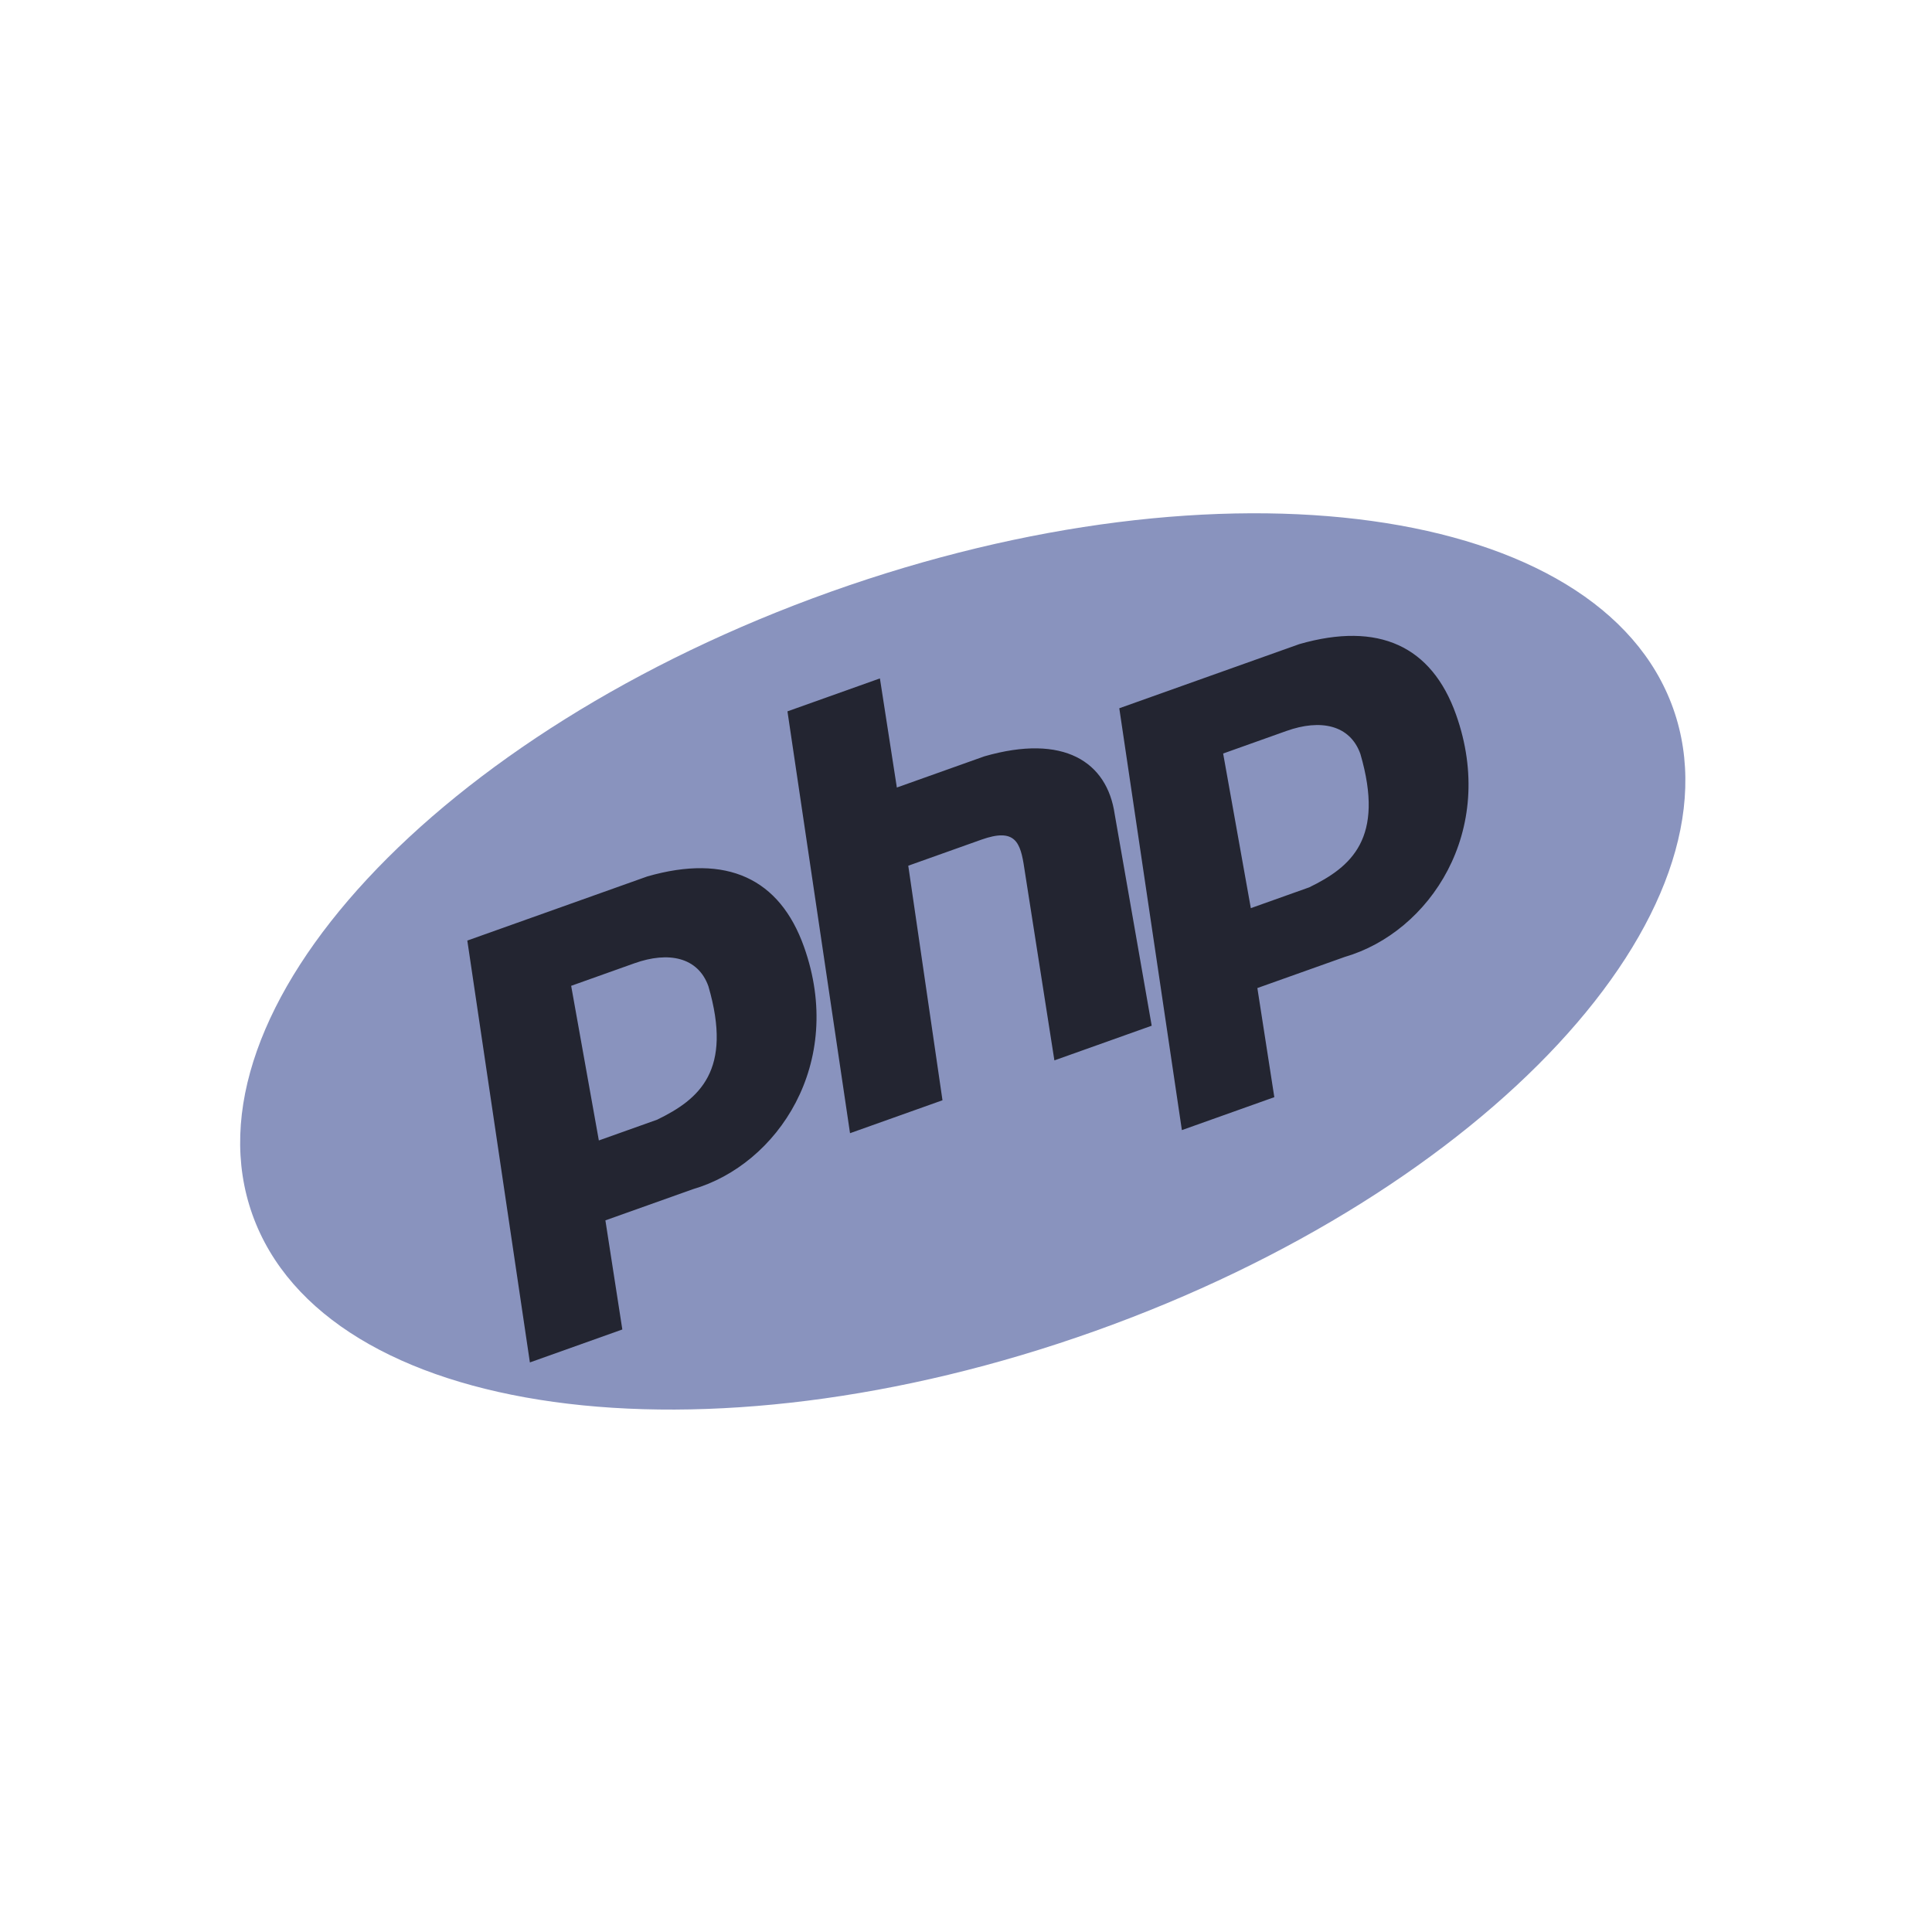 <svg width="111" height="111" viewBox="0 0 111 111" fill="none" xmlns="http://www.w3.org/2000/svg">
<g clip-path="url(#clip0_77_245)">
<path d="M62.884 76.483C85.424 68.452 100.308 52.429 96.127 40.696C91.947 28.962 70.285 25.961 47.744 33.992C25.203 42.024 10.32 58.047 14.501 69.78C18.681 81.513 40.343 84.514 62.884 76.483Z" fill="#8993BE"/>
<path fill-rule="evenodd" clip-rule="evenodd" d="M30.444 78.276L26.849 54.039L37.191 50.354C41.764 49.04 44.797 50.479 46.191 54.393C48.582 61.102 44.665 66.908 39.813 68.322L34.782 70.114L35.755 76.383L30.444 78.276ZM34.406 65.523L32.815 56.639L36.449 55.344C38.406 54.646 40.102 54.987 40.7 56.664C42.114 61.516 40.176 63.152 37.76 64.328L34.406 65.523L34.406 65.523ZM48.837 65.106L45.242 40.87L50.554 38.977L51.527 45.246L56.559 43.453C61.131 42.139 63.605 43.777 64.042 46.772L66.169 58.931L60.578 60.923L58.85 49.883C58.631 48.385 58.332 47.547 56.376 48.244L52.183 49.738L54.149 63.214L48.837 65.106ZM67.903 64.929L64.307 40.692L74.65 37.007C79.223 35.693 82.256 37.132 83.651 41.046C86.041 47.755 82.124 53.561 77.272 54.975L72.24 56.767L73.214 63.036L67.903 64.929ZM71.864 52.176L70.274 43.292L73.908 41.997C75.865 41.299 77.561 41.64 78.159 43.317C79.573 48.169 77.635 49.805 75.219 50.981L71.865 52.176L71.864 52.176Z" fill="#232531"/>
</g>
<defs>
<clipPath id="clip0_77_245">
<rect width="86.653" height="86.653" fill="white" transform="translate(0 29.084) rotate(-19.611)"/>
</clipPath>
</defs>
</svg>
